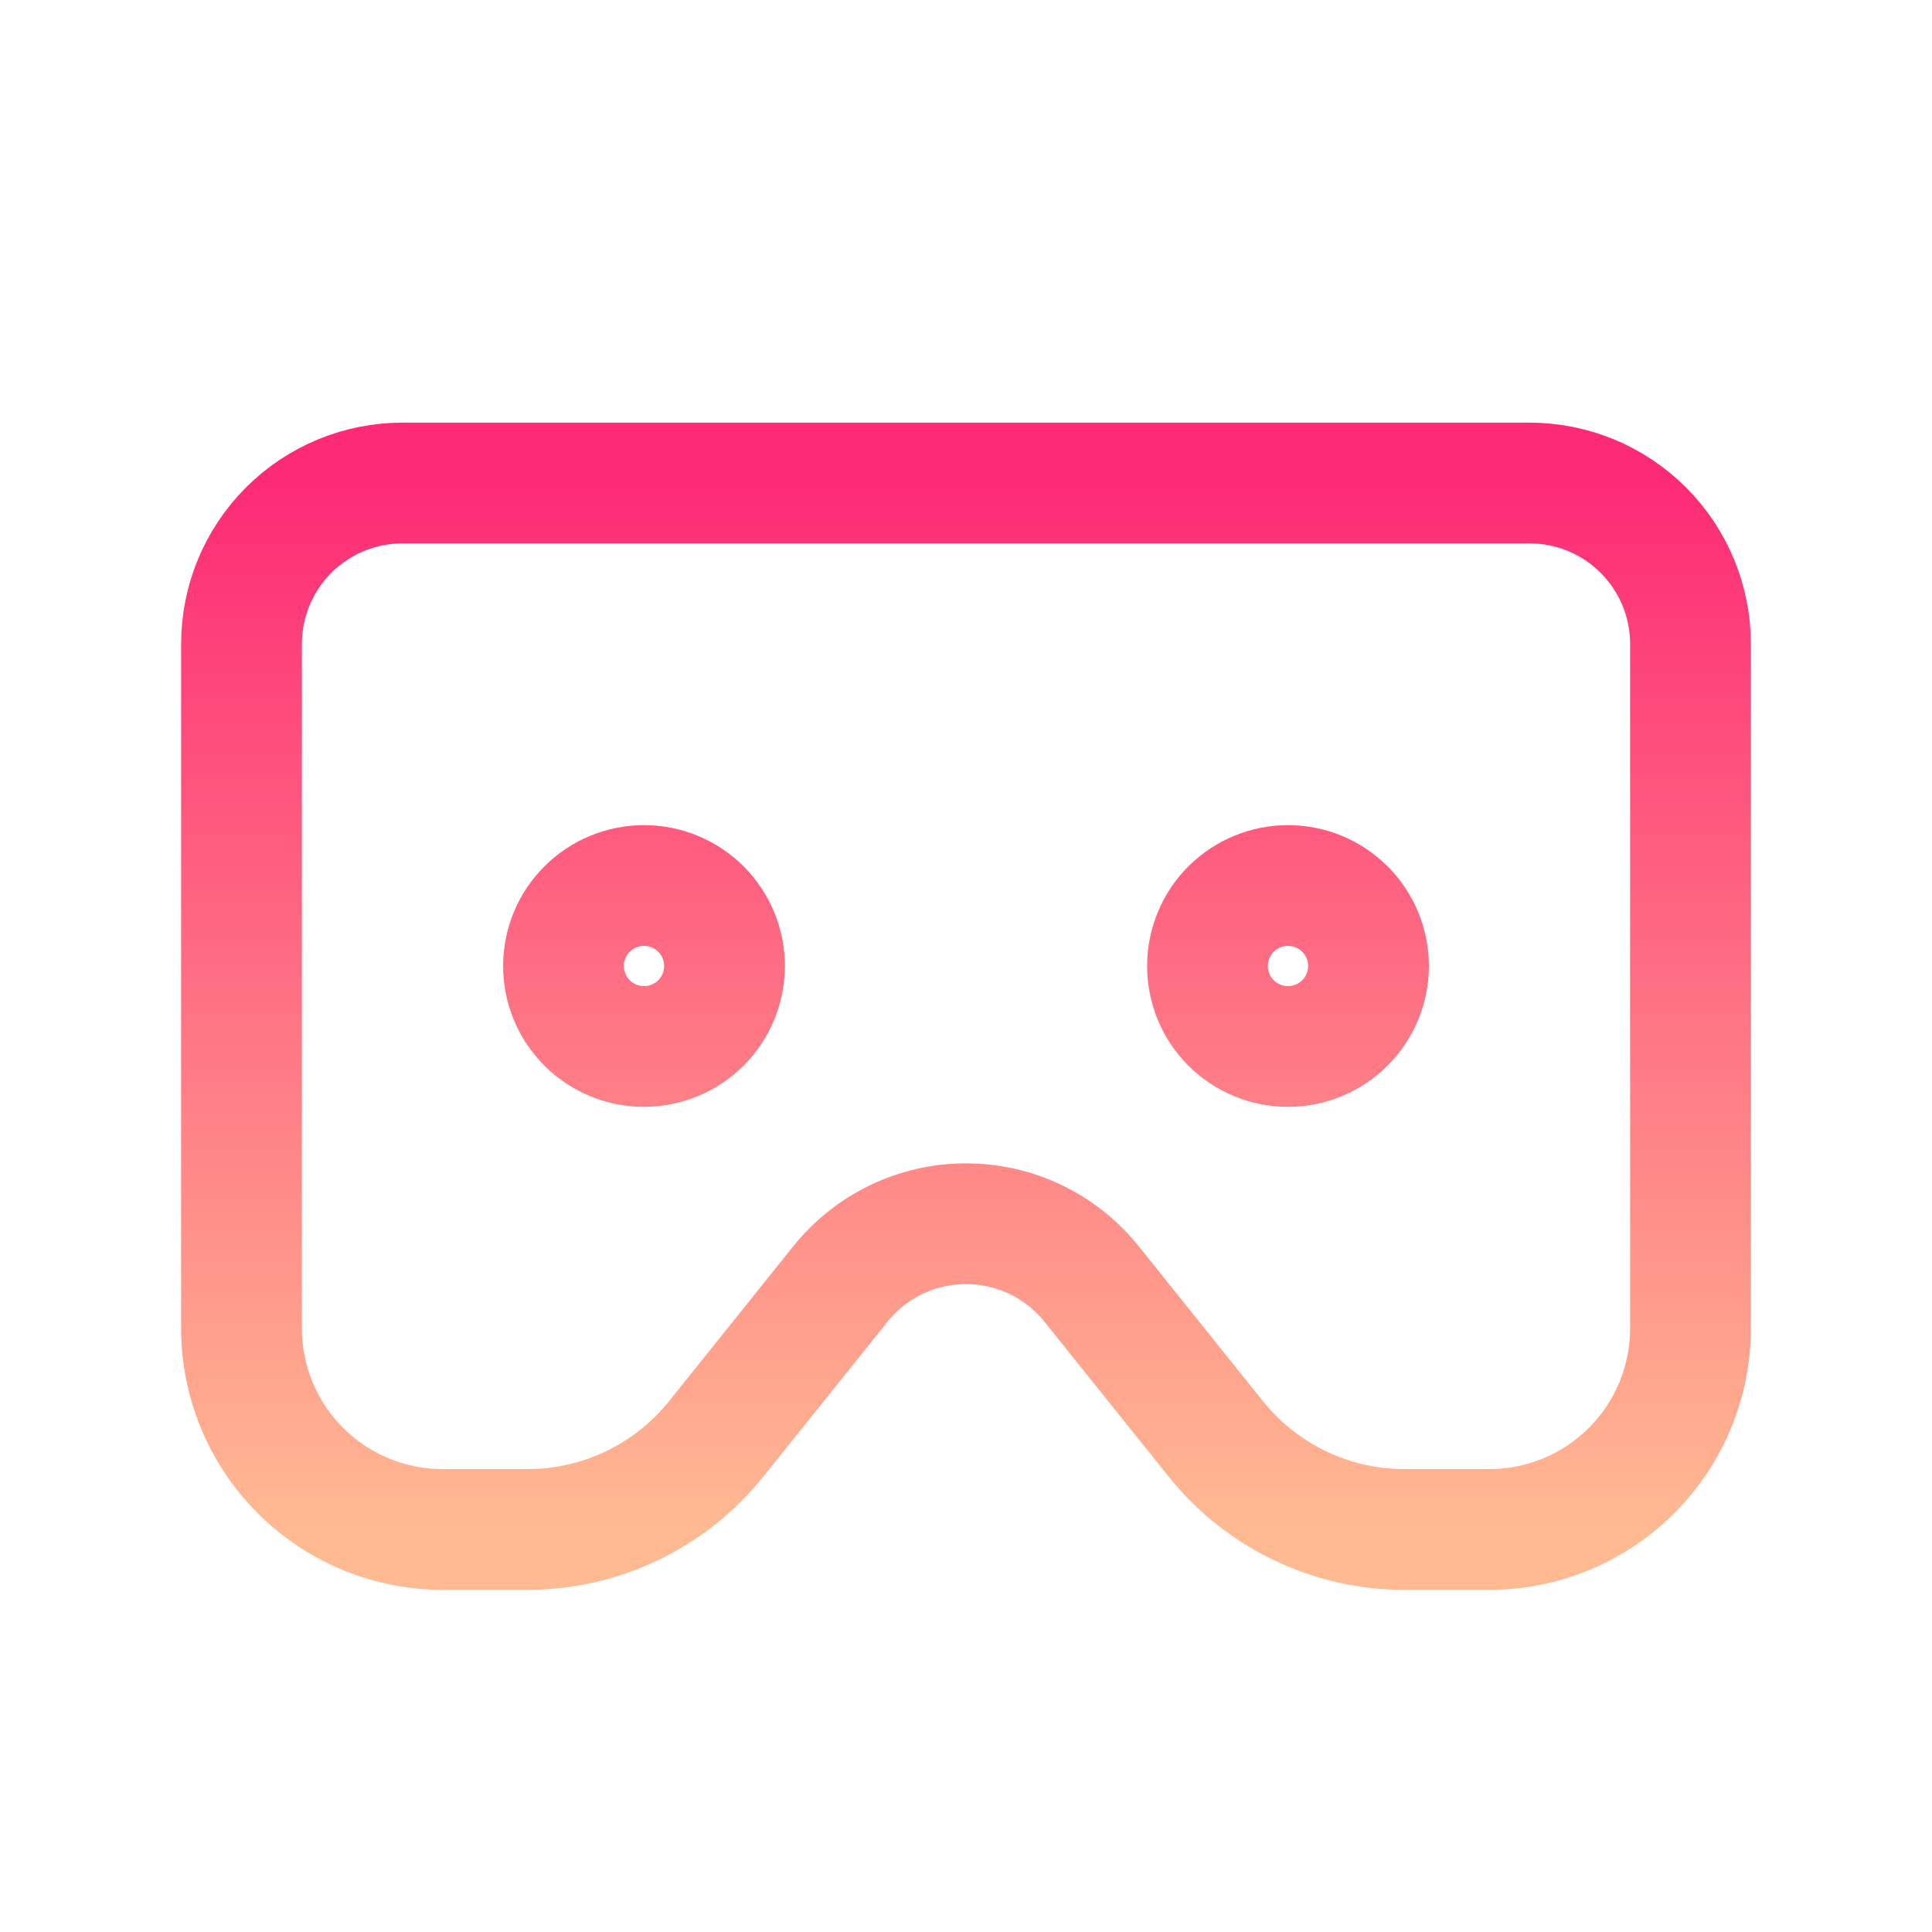 <?xml version="1.0" encoding="UTF-8"?>
<svg xmlns="http://www.w3.org/2000/svg" width="32" height="32" viewBox="0 0 32 32" fill="none">
  <path d="M4 10.667V22C4 22.884 4.351 23.732 4.976 24.357C5.601 24.982 6.449 25.333 7.333 25.333H8.747C9.346 25.332 9.938 25.196 10.478 24.935C11.018 24.674 11.493 24.296 11.867 23.827L13.92 21.267C14.17 20.955 14.486 20.704 14.847 20.531C15.207 20.358 15.601 20.269 16 20.269C16.399 20.269 16.794 20.358 17.154 20.531C17.514 20.704 17.83 20.955 18.08 21.267L20.133 23.827C20.507 24.296 20.982 24.674 21.522 24.935C22.062 25.196 22.654 25.332 23.253 25.333H24.667C25.551 25.333 26.399 24.982 27.024 24.357C27.649 23.732 28 22.884 28 22V10.667C28 9.959 27.719 9.281 27.219 8.781C26.719 8.281 26.041 8 25.333 8H6.667C5.959 8 5.281 8.281 4.781 8.781C4.281 9.281 4 9.959 4 10.667Z" stroke="url(#paint0_linear_10002_10597)" stroke-width="2" stroke-linecap="round" stroke-linejoin="round"></path>
  <path d="M9.333 16C9.333 16.354 9.474 16.693 9.724 16.943C9.974 17.193 10.313 17.333 10.667 17.333C11.02 17.333 11.359 17.193 11.61 16.943C11.86 16.693 12 16.354 12 16C12 15.646 11.86 15.307 11.61 15.057C11.359 14.807 11.02 14.667 10.667 14.667C10.313 14.667 9.974 14.807 9.724 15.057C9.474 15.307 9.333 15.646 9.333 16Z" stroke="url(#paint1_linear_10002_10597)" stroke-width="2" stroke-linecap="round" stroke-linejoin="round"></path>
  <path d="M20 16C20 16.354 20.14 16.693 20.39 16.943C20.641 17.193 20.98 17.333 21.333 17.333C21.687 17.333 22.026 17.193 22.276 16.943C22.526 16.693 22.667 16.354 22.667 16C22.667 15.646 22.526 15.307 22.276 15.057C22.026 14.807 21.687 14.667 21.333 14.667C20.98 14.667 20.641 14.807 20.39 15.057C20.14 15.307 20 15.646 20 16Z" stroke="url(#paint2_linear_10002_10597)" stroke-width="2" stroke-linecap="round" stroke-linejoin="round"></path>
  <defs>
    <linearGradient id="paint0_linear_10002_10597" x1="16" y1="8" x2="16" y2="25.333" gradientUnits="userSpaceOnUse">
      <stop stop-color="#FD2B75"></stop>
      <stop offset="1" stop-color="#FFBA92"></stop>
    </linearGradient>
    <linearGradient id="paint1_linear_10002_10597" x1="16" y1="8" x2="16" y2="25.333" gradientUnits="userSpaceOnUse">
      <stop stop-color="#FD2B75"></stop>
      <stop offset="1" stop-color="#FFBA92"></stop>
    </linearGradient>
    <linearGradient id="paint2_linear_10002_10597" x1="16" y1="8" x2="16" y2="25.333" gradientUnits="userSpaceOnUse">
      <stop stop-color="#FD2B75"></stop>
      <stop offset="1" stop-color="#FFBA92"></stop>
    </linearGradient>
  </defs>
</svg>
